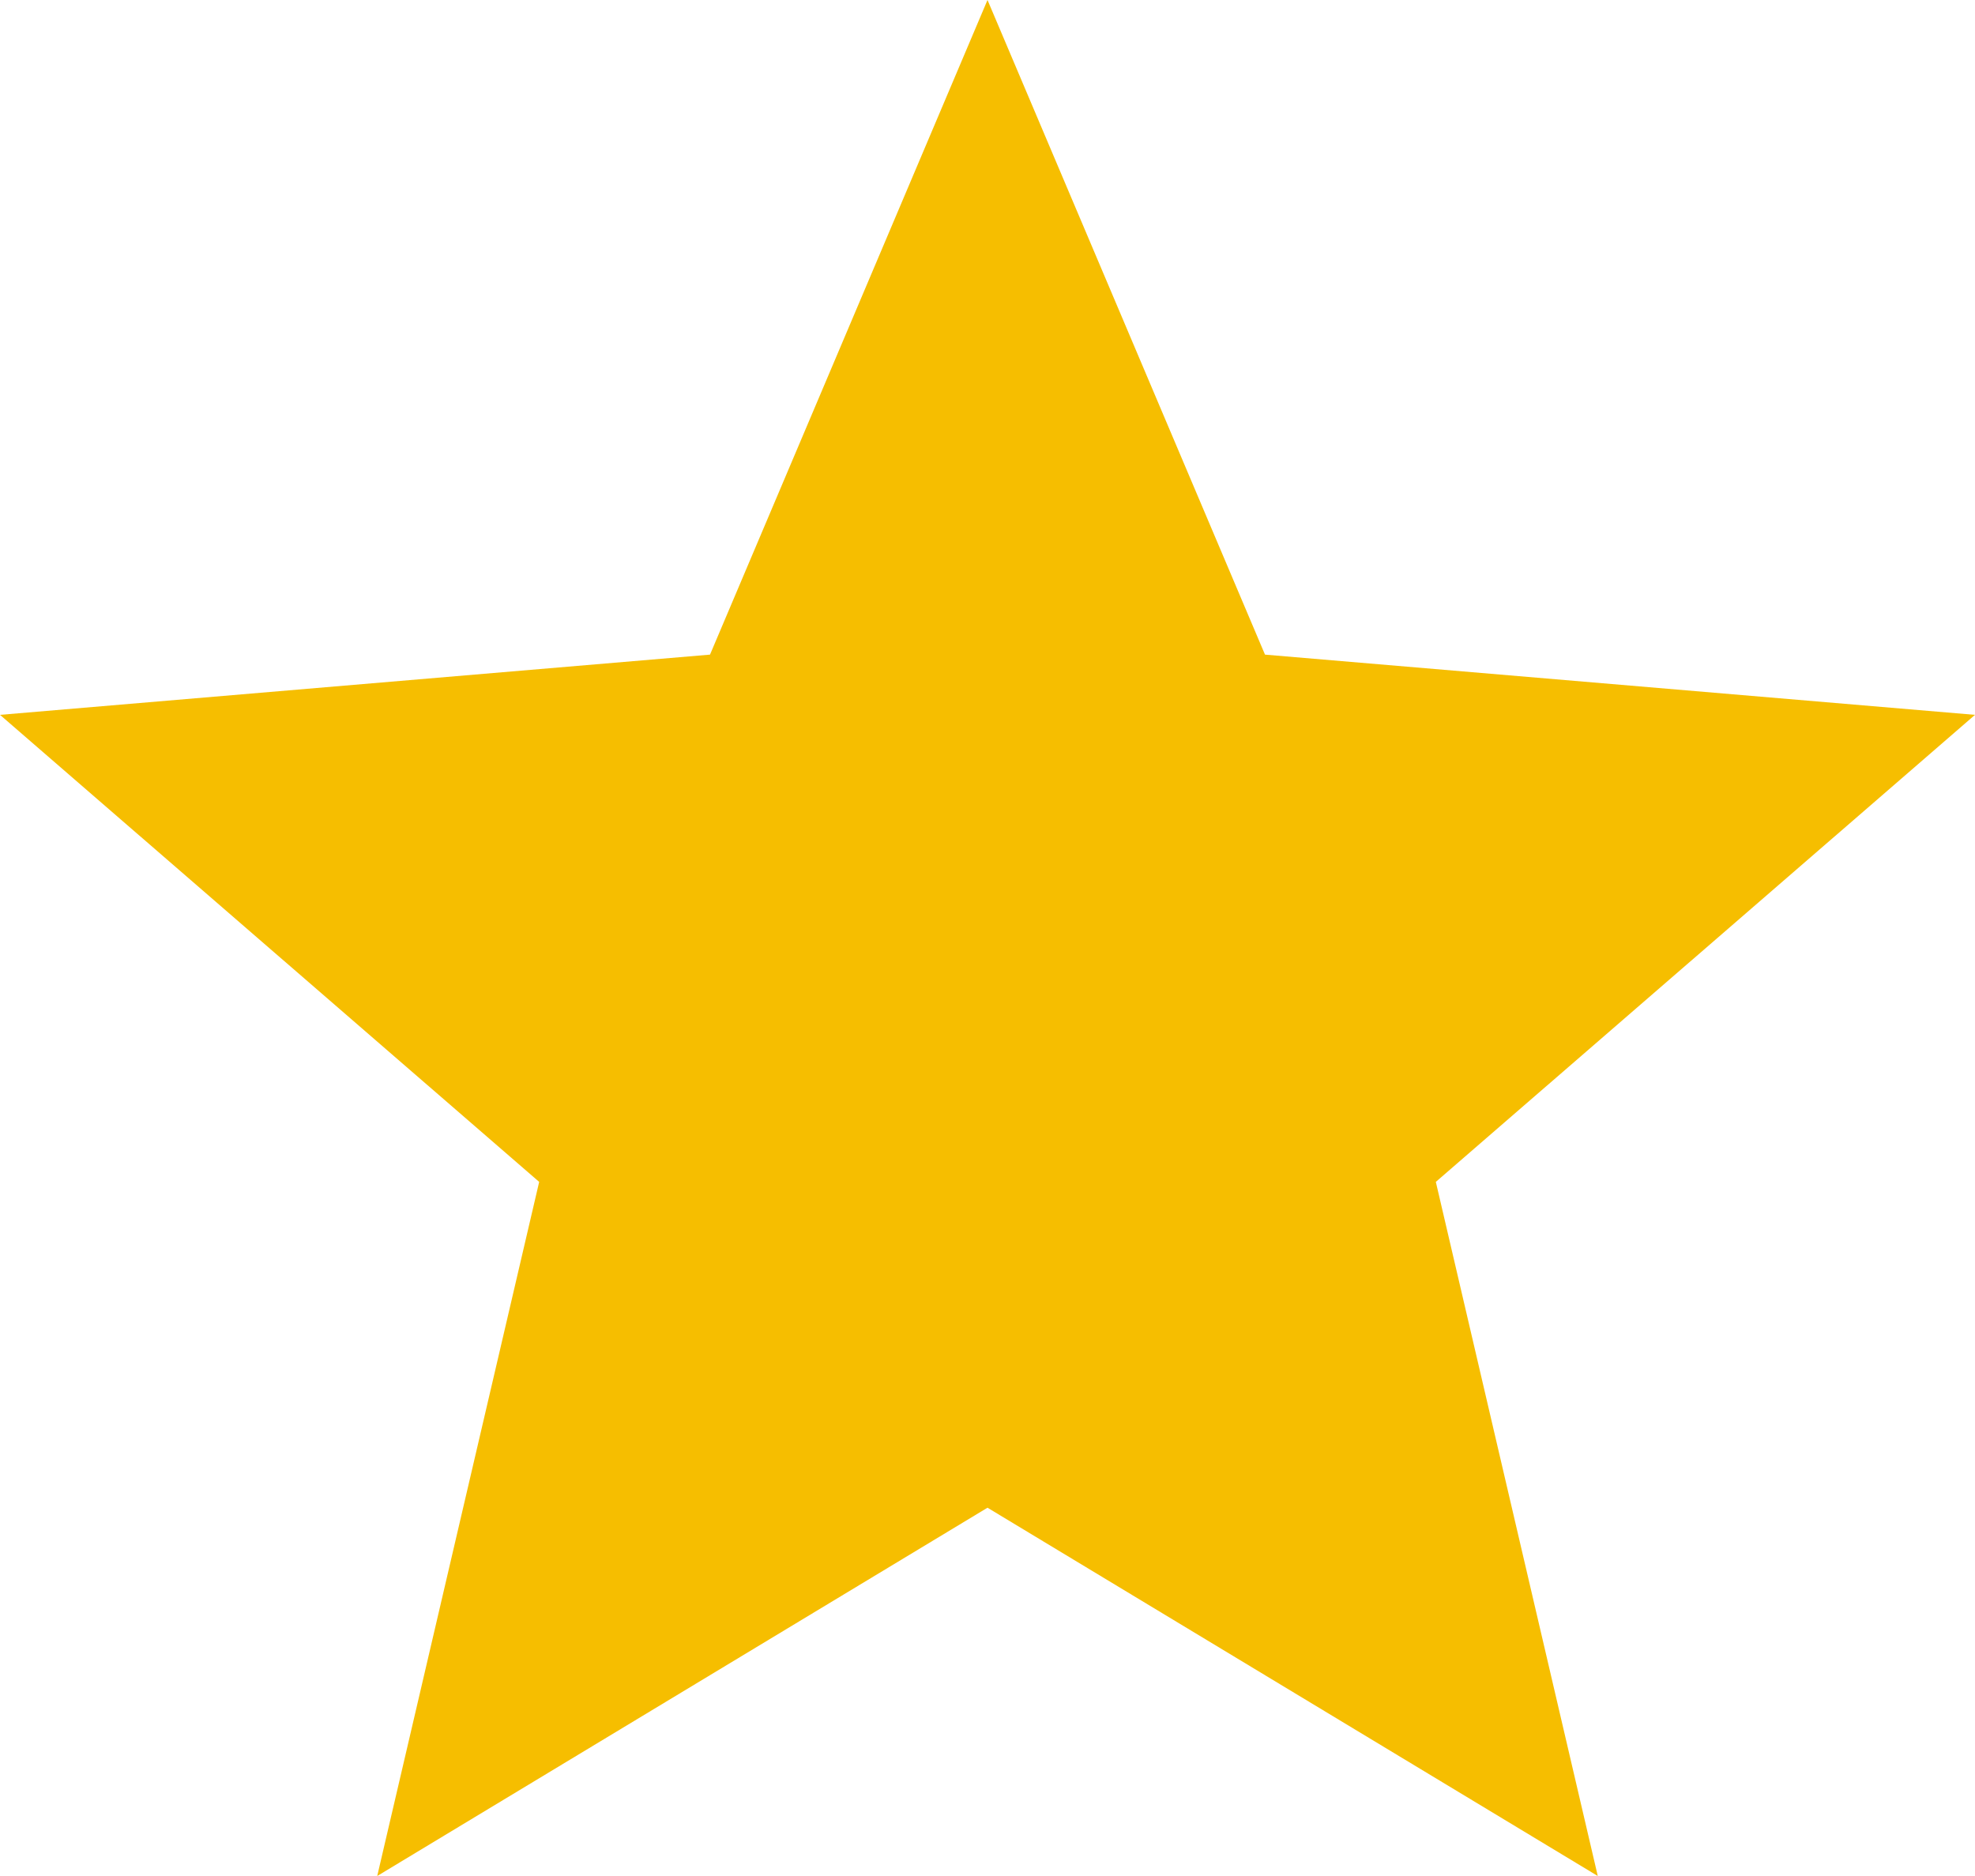 <svg viewBox="0 0 20 19" fill="none" xmlns="http://www.w3.org/2000/svg"><path d="M10 15.27 16.18 19l-1.64-7.03L20 7.24l-7.19-.61L10 0 7.19 6.63 0 7.24l5.46 4.73L3.82 19 10 15.27Z" fill="#f6be00"/></svg>